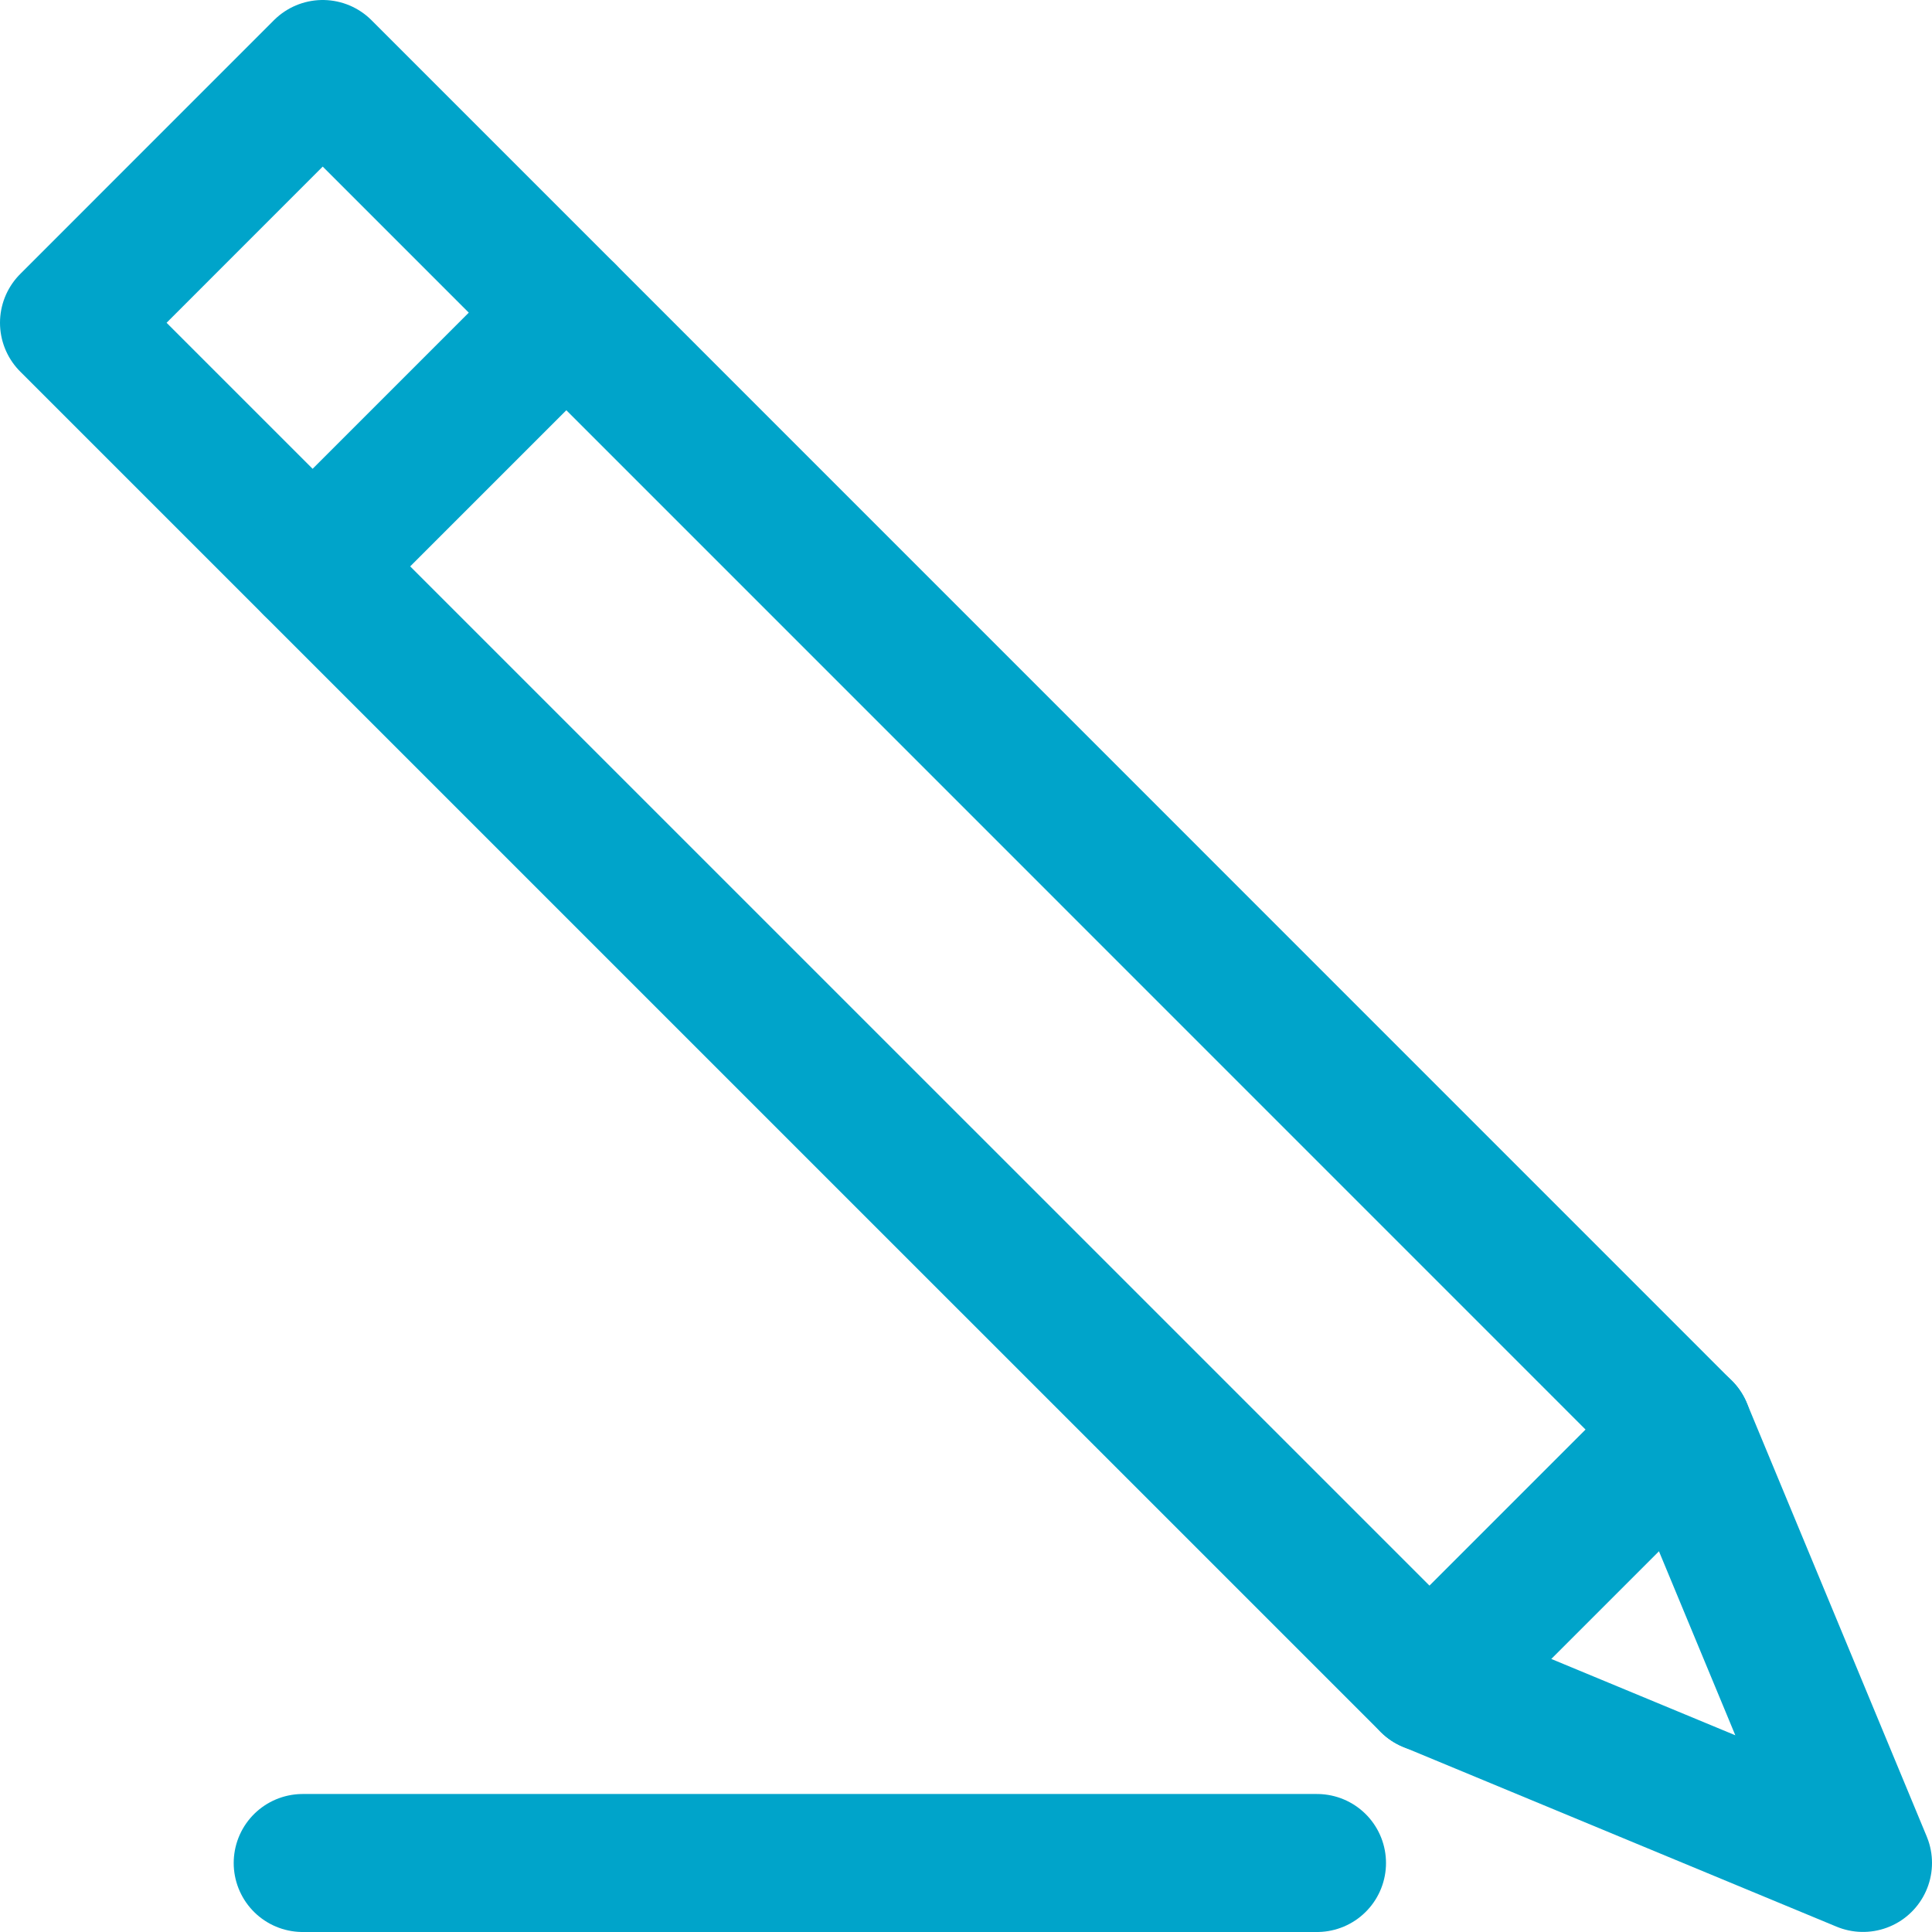 <svg xmlns="http://www.w3.org/2000/svg" width="28" height="28" viewBox="0 0 28 28"><defs><style>.a{fill:none;stroke:#00a4ca;stroke-linecap:round;stroke-linejoin:round;stroke-miterlimit:10;stroke-width:2px;}</style></defs><g transform="translate(27 1)"><path class="a" d="M-23.393,3.678-3.676,23.394,0,19.718-19.716,0Z" transform="translate(-2.607 0)"/><path class="a" d="M-2.607,0,0,6.282-6.283,3.676" transform="translate(0 19.717)"/><path class="a" d="M0,0-3.677,3.677" transform="translate(-18.792 3.531)"/><path class="a" d="M0,.283H-14.7" transform="translate(-7.913 25.717)"/></g></svg>